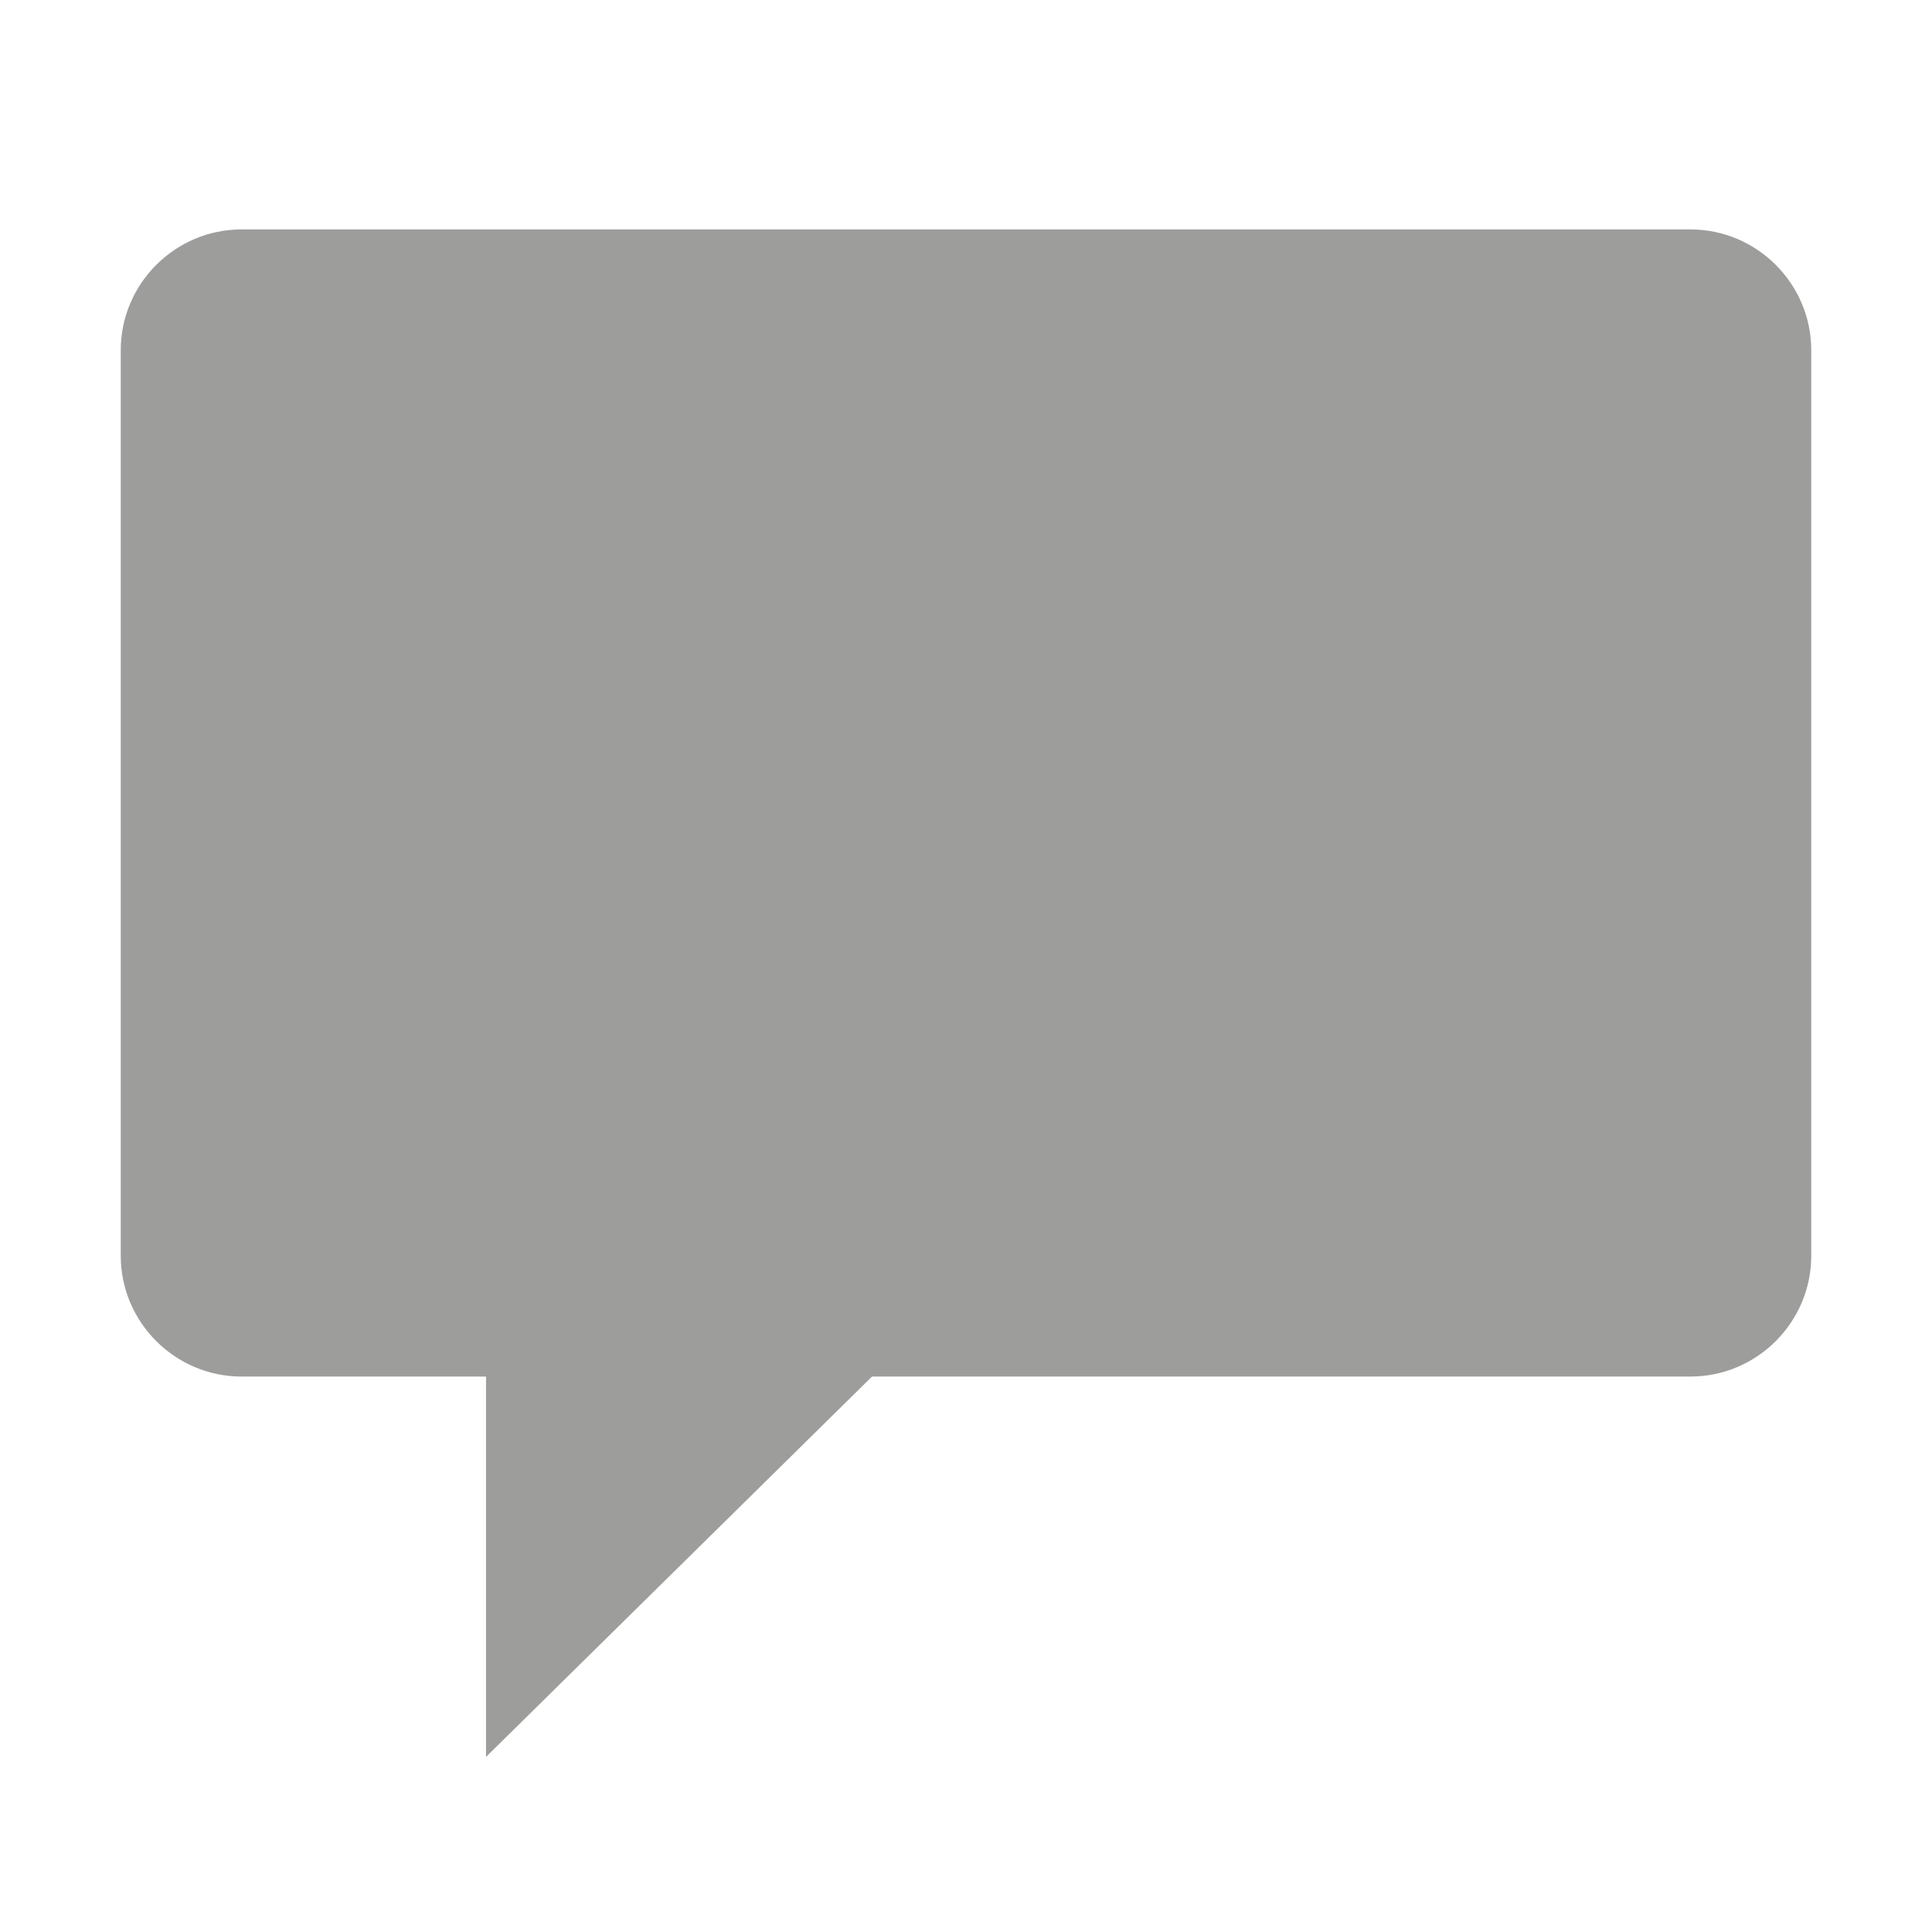<?xml version="1.0" encoding="utf-8"?>
<!-- Generator: Adobe Illustrator 25.3.0, SVG Export Plug-In . SVG Version: 6.00 Build 0)  -->
<svg version="1.1" id="Ebene_1" xmlns="http://www.w3.org/2000/svg" xmlns:xlink="http://www.w3.org/1999/xlink" x="0px" y="0px"
	 viewBox="0 0 64 64" style="enable-background:new 0 0 64 64;" xml:space="preserve">
<style type="text/css">
	.st0{fill:none;}
	.st1{fill:#9D9D9C;}
</style>
<path class="st0" d="M58.4,5.5c0.8,0.8,1.4,1.7,1.8,2.8c0.4,1,0.6,2.1,0.6,3.2s-0.2,2.1-0.6,3.2c-0.4,1-1,1.9-1.8,2.8l-38.2,38
	L2.9,61L9,43.1L46.6,5.5c0.8-0.8,1.7-1.4,2.7-1.8s2-0.6,3.1-0.6h0.1c1.1,0,2.2,0.2,3.2,0.6C56.7,4.1,57.6,4.7,58.4,5.5"/>
<g>
	<g>
		<path class="st1" d="M4,41.6c0,2.2,1.8,4,4,4h48c2.2,0,4-1.8,4-4v-30c0-2.2-1.8-4-4-4H8c-2.2,0-4,1.8-4,4V41.6z"/>
	</g>
	<polygon class="st1" points="16.1,44.8 16.1,58.2 29.8,44.7 	"/>
</g>
</svg>
